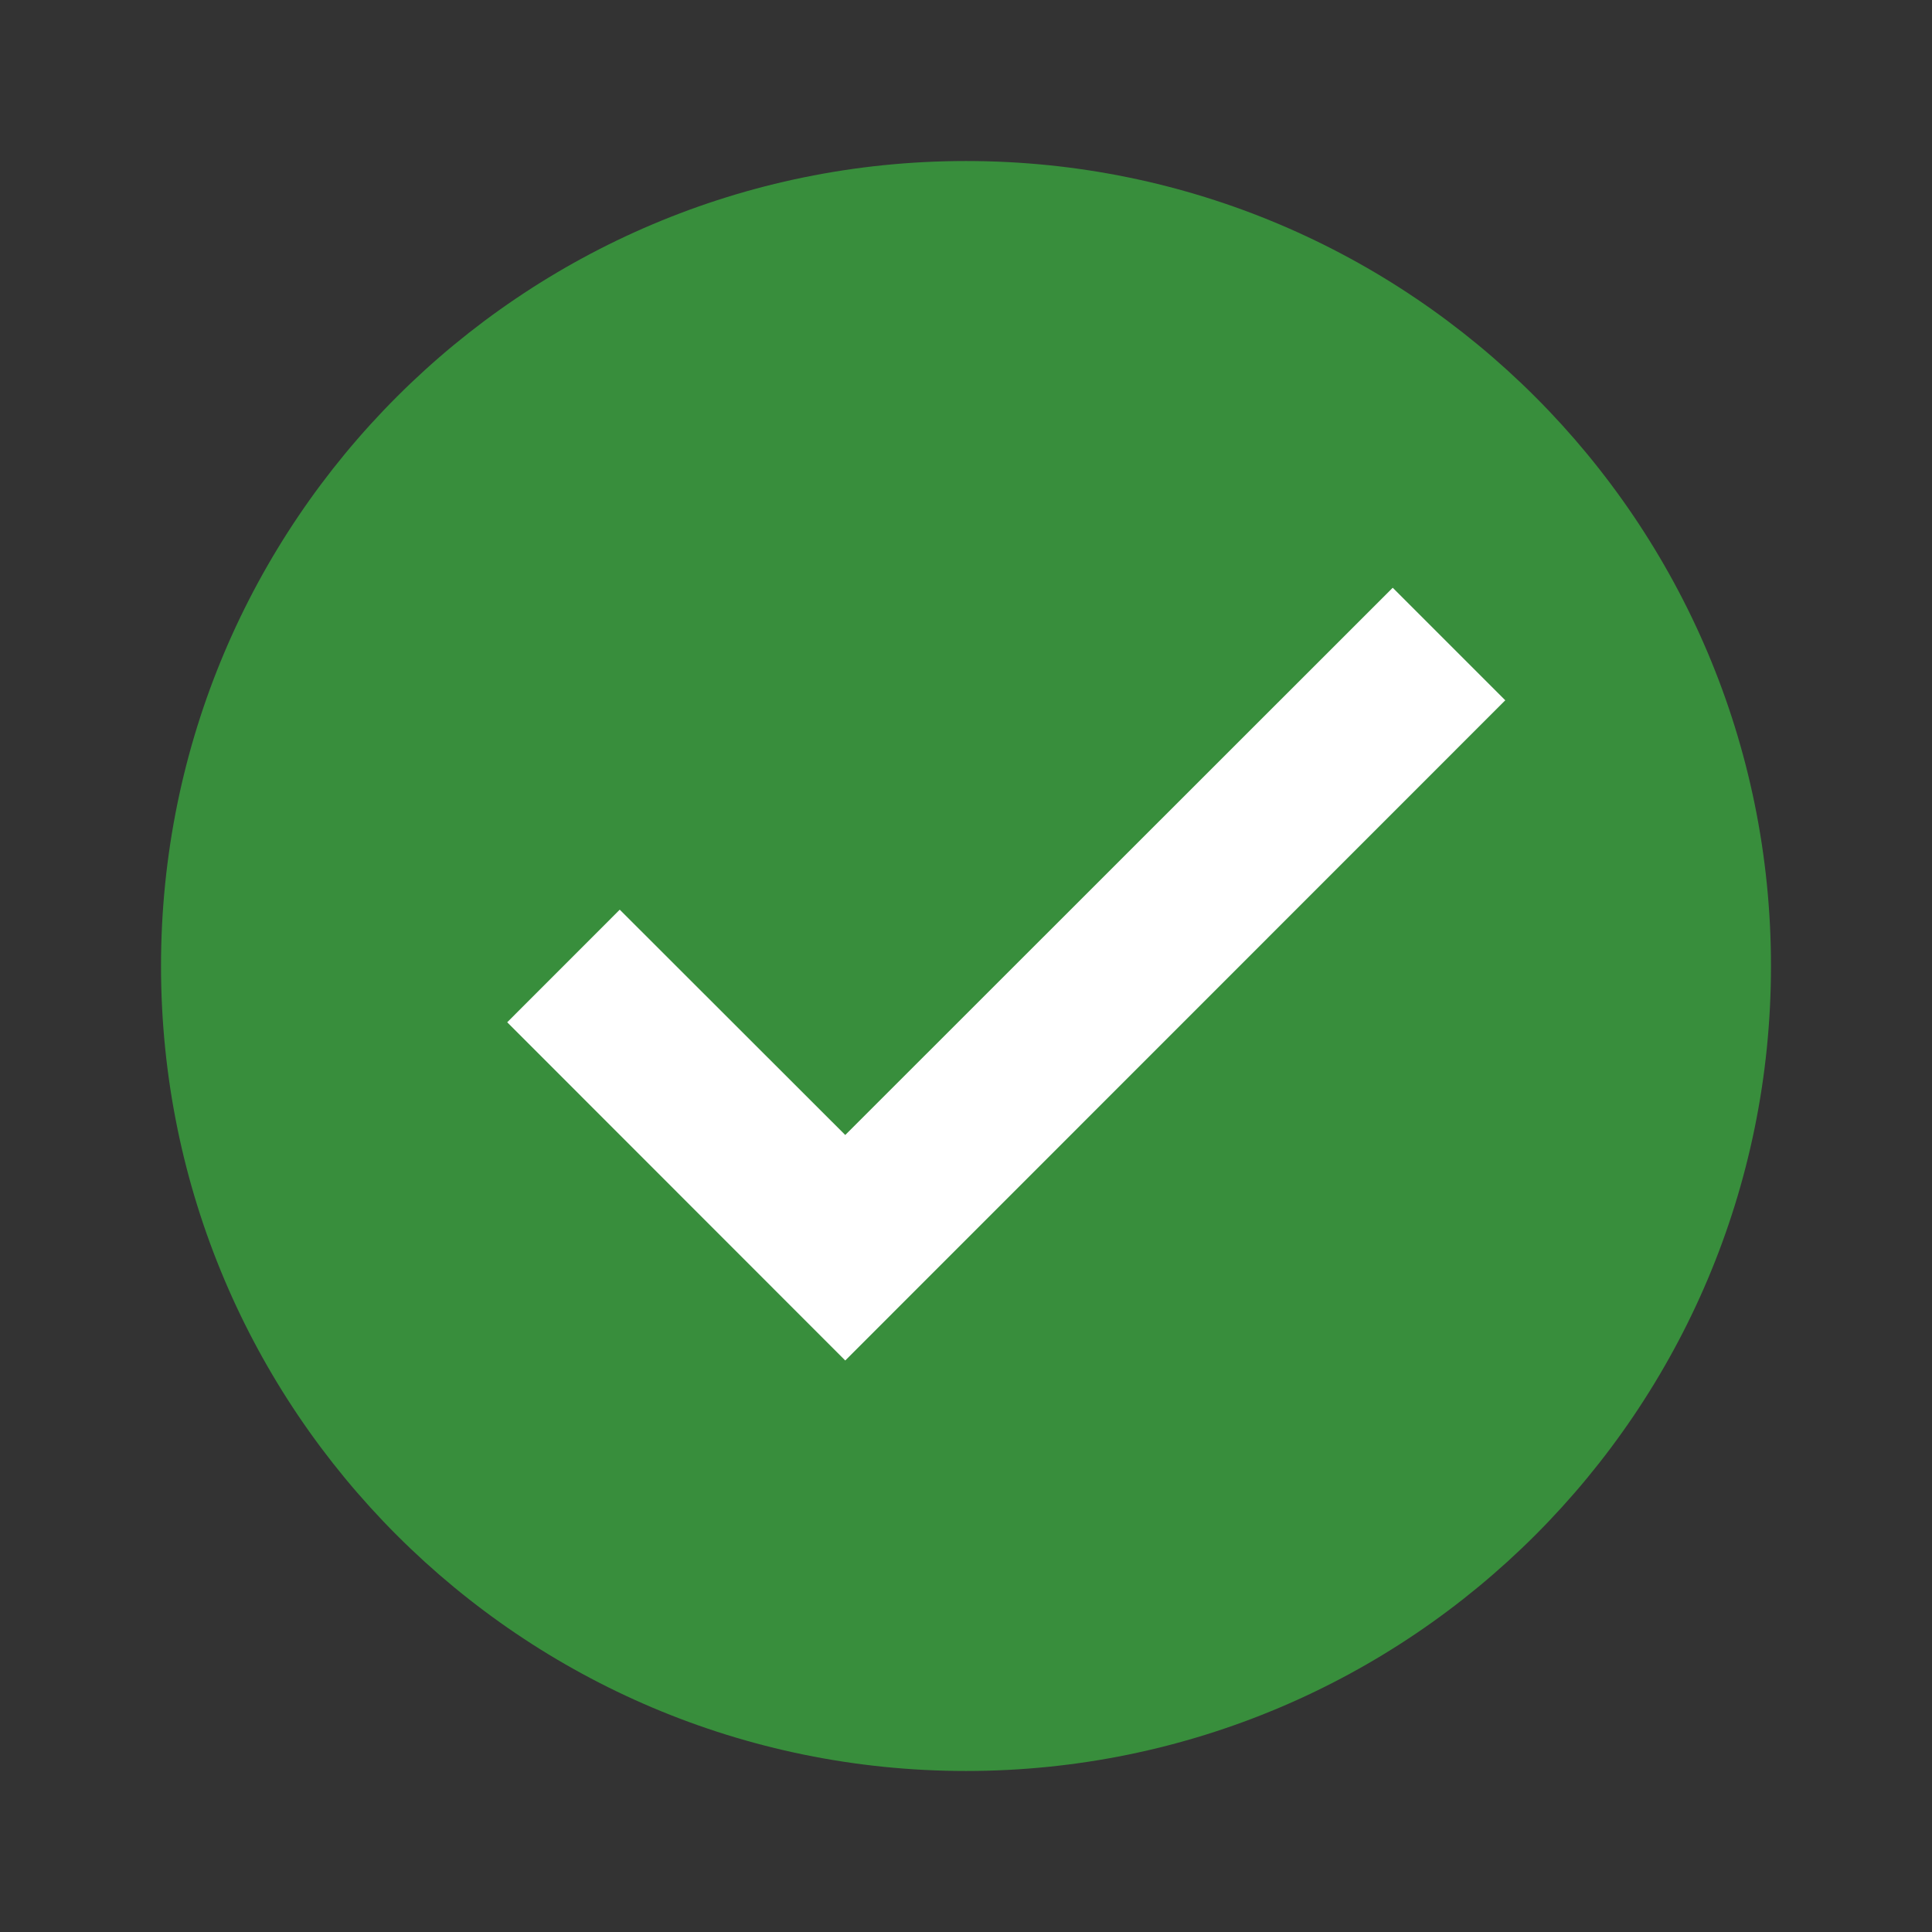 <?xml version="1.0" encoding="UTF-8" standalone="no"?><!DOCTYPE svg PUBLIC "-//W3C//DTD SVG 1.1//EN" "http://www.w3.org/Graphics/SVG/1.1/DTD/svg11.dtd"><svg width="16" height="16" viewBox="0 0 32 32" version="1.1" xmlns="http://www.w3.org/2000/svg" xmlns:xlink="http://www.w3.org/1999/xlink" xml:space="preserve" xmlns:serif="http://www.serif.com/" style="fill-rule:evenodd;clip-rule:evenodd;stroke-linejoin:round;stroke-miterlimit:1.414;"><rect x="0" y="0" width="32" height="32" fill="#333333" stroke="none"/><g><rect x="0" y="0" width="32" height="32" style="fill:none;"/><g id="surface1_4_"><path d="M29.333,16c0,7.363 -5.97,13.333 -13.333,13.333c-7.363,0 -13.333,-5.97 -13.333,-13.333c0,-7.363 5.97,-13.333 13.333,-13.333c7.363,0 13.333,5.97 13.333,13.333Z" style="fill:#388e3c;fill-rule:nonzero;"/><path d="M23.068,9.735l-9.068,9.064l-3.735,-3.732l-1.864,1.865l5.599,5.602l10.932,-10.935l-1.864,-1.864Z" style="fill:#fff;fill-rule:nonzero;"/></g></g></svg>